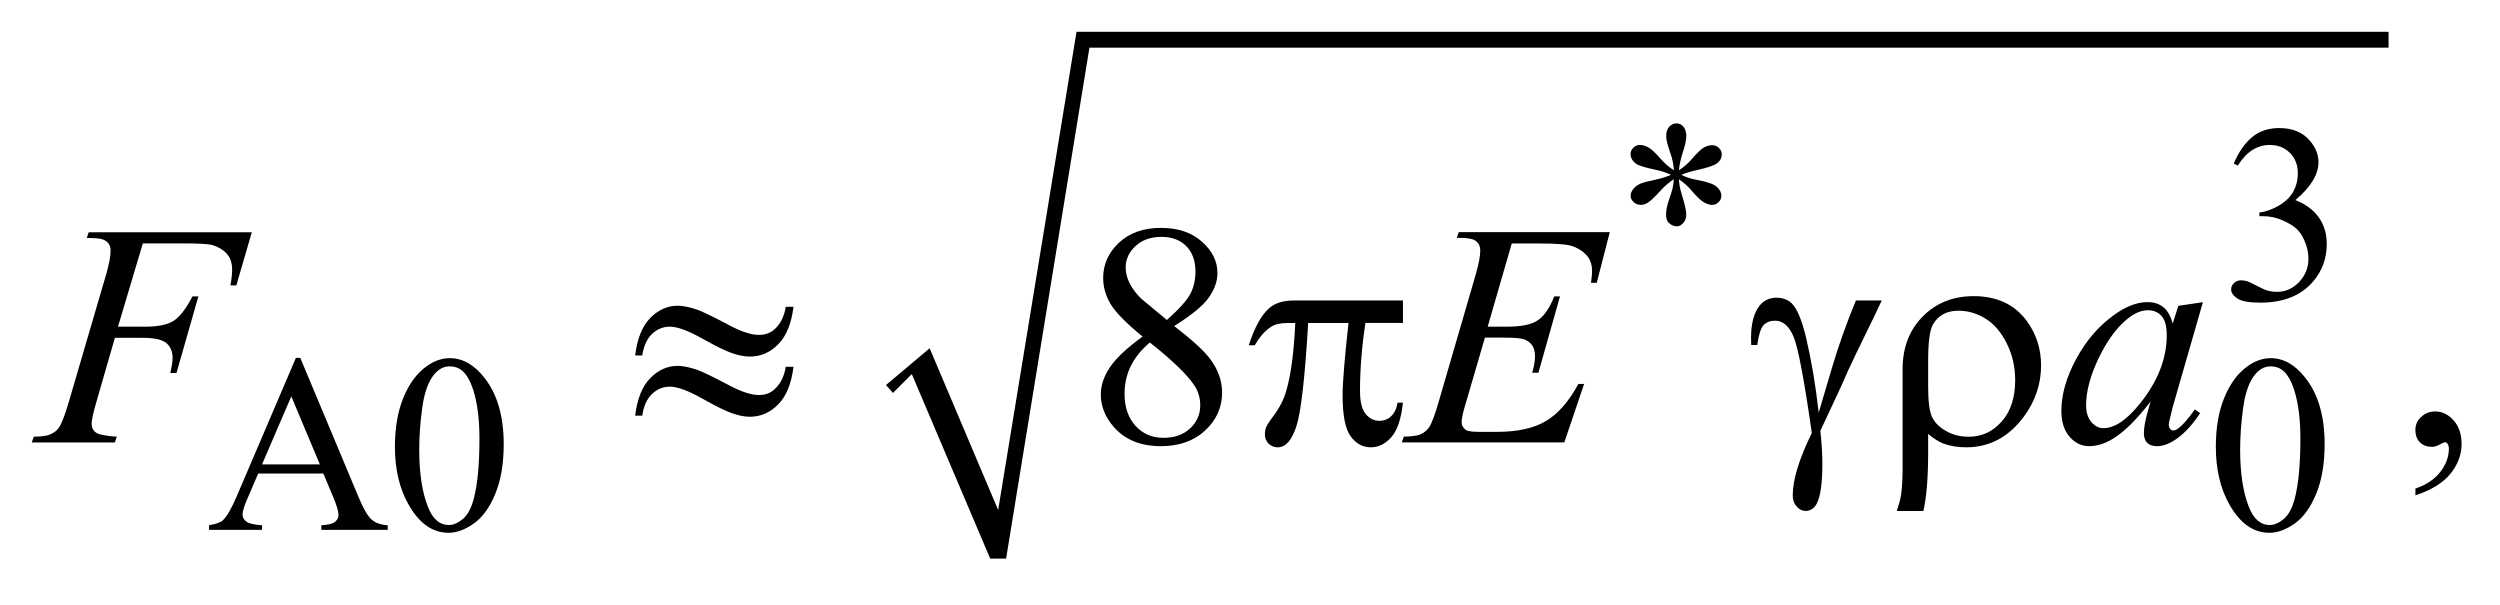 <?xml version="1.0" encoding="UTF-8"?>
<!DOCTYPE svg PUBLIC '-//W3C//DTD SVG 1.0//EN'
          'http://www.w3.org/TR/2001/REC-SVG-20010904/DTD/svg10.dtd'>
<svg stroke-dasharray="none" shape-rendering="auto" xmlns="http://www.w3.org/2000/svg" font-family="'Dialog'" text-rendering="auto" width="124" fill-opacity="1" color-interpolation="auto" color-rendering="auto" preserveAspectRatio="xMidYMid meet" font-size="12px" viewBox="0 0 124 30" fill="black" xmlns:xlink="http://www.w3.org/1999/xlink" stroke="black" image-rendering="auto" stroke-miterlimit="10" stroke-linecap="square" stroke-linejoin="miter" font-style="normal" stroke-width="1" height="30" stroke-dashoffset="0" font-weight="normal" stroke-opacity="1"
><!--Generated by the Batik Graphics2D SVG Generator--><defs id="genericDefs"
  /><g
  ><defs id="defs1"
    ><clipPath clipPathUnits="userSpaceOnUse" id="clipPath1"
      ><path d="M-1 -1 L77.471 -1 L77.471 17.581 L-1 17.581 L-1 -1 Z"
      /></clipPath
      ><clipPath clipPathUnits="userSpaceOnUse" id="clipPath2"
      ><path d="M-0 -0 L-0 16.581 L76.472 16.581 L76.472 -0 Z"
      /></clipPath
    ></defs
    ><g transform="matrix(1.576,0,0,1.576,1.576,1.576)"
    ><path d="M26.884 11.117 L28.258 9.961 L30.414 15.051 L32.881 0 L74.173 0 L74.173 0.5 L33.287 0.5 L30.664 16.581 L30.164 16.581 L27.696 10.773 L27.103 11.367 Z" fill-rule="evenodd" clip-path="url(#clipPath2)" stroke="none"
    /></g
    ><g transform="matrix(1.576,0,0,1.576,1.576,1.576)"
    ><path d="M51.681 4.358 C51.67 4.179 51.634 4 51.571 3.823 C51.482 3.568 51.438 3.393 51.438 3.296 C51.438 3.161 51.47 3.058 51.534 2.988 C51.598 2.918 51.677 2.883 51.77 2.883 C51.851 2.883 51.921 2.918 51.981 2.988 C52.041 3.058 52.071 3.158 52.071 3.288 C52.071 3.405 52.036 3.569 51.967 3.778 C51.898 3.987 51.856 4.18 51.84 4.358 C51.984 4.267 52.111 4.156 52.227 4.026 C52.404 3.82 52.536 3.693 52.622 3.644 C52.708 3.595 52.795 3.57 52.883 3.57 C52.969 3.57 53.041 3.599 53.1 3.658 C53.159 3.717 53.188 3.786 53.188 3.866 C53.188 3.963 53.145 4.048 53.059 4.124 C52.973 4.2 52.758 4.275 52.415 4.351 C52.214 4.395 52.048 4.446 51.915 4.503 C52.05 4.573 52.216 4.627 52.411 4.663 C52.725 4.72 52.932 4.792 53.029 4.878 C53.126 4.964 53.175 5.057 53.175 5.159 C53.175 5.237 53.146 5.305 53.087 5.362 C53.028 5.419 52.96 5.448 52.882 5.448 C52.804 5.448 52.718 5.421 52.623 5.366 C52.527 5.311 52.399 5.189 52.238 4.999 C52.131 4.871 51.998 4.751 51.84 4.64 C51.845 4.788 51.875 4.95 51.93 5.124 C52.024 5.431 52.071 5.641 52.071 5.752 C52.071 5.856 52.04 5.944 51.977 6.016 C51.914 6.088 51.848 6.123 51.778 6.123 C51.681 6.123 51.594 6.085 51.516 6.01 C51.461 5.955 51.434 5.868 51.434 5.748 C51.434 5.623 51.464 5.473 51.524 5.297 C51.584 5.121 51.622 5 51.638 4.934 C51.654 4.868 51.668 4.769 51.681 4.639 C51.528 4.741 51.393 4.854 51.279 4.979 C51.09 5.192 50.946 5.328 50.849 5.385 C50.782 5.427 50.711 5.448 50.639 5.448 C50.55 5.448 50.475 5.418 50.412 5.358 C50.349 5.298 50.318 5.232 50.318 5.159 C50.318 5.094 50.344 5.026 50.398 4.954 C50.451 4.882 50.531 4.823 50.638 4.776 C50.708 4.745 50.867 4.703 51.117 4.651 C51.279 4.617 51.436 4.568 51.59 4.503 C51.449 4.433 51.281 4.378 51.086 4.339 C50.766 4.271 50.568 4.21 50.493 4.155 C50.376 4.069 50.317 3.965 50.317 3.842 C50.317 3.772 50.346 3.708 50.405 3.649 C50.464 3.59 50.532 3.561 50.61 3.561 C50.696 3.561 50.787 3.588 50.882 3.643 C50.979 3.698 51.099 3.808 51.241 3.973 C51.387 4.139 51.532 4.267 51.681 4.358 Z" stroke="none" clip-path="url(#clipPath2)"
    /></g
    ><g transform="matrix(1.576,0,0,1.576,1.576,1.576)"
    ><path d="M69.301 4.147 C69.451 3.791 69.643 3.515 69.873 3.321 C70.102 3.127 70.39 3.03 70.733 3.03 C71.157 3.03 71.483 3.168 71.71 3.444 C71.881 3.65 71.967 3.869 71.967 4.104 C71.967 4.489 71.726 4.887 71.241 5.298 C71.566 5.425 71.812 5.608 71.978 5.844 C72.145 6.081 72.228 6.359 72.228 6.679 C72.228 7.137 72.082 7.533 71.791 7.869 C71.41 8.306 70.86 8.525 70.139 8.525 C69.783 8.525 69.54 8.481 69.411 8.392 C69.282 8.303 69.218 8.208 69.218 8.107 C69.218 8.031 69.248 7.965 69.31 7.908 C69.371 7.851 69.445 7.822 69.531 7.822 C69.595 7.822 69.662 7.832 69.73 7.853 C69.774 7.866 69.875 7.914 70.03 7.996 C70.186 8.078 70.295 8.126 70.354 8.142 C70.451 8.171 70.553 8.185 70.663 8.185 C70.929 8.185 71.159 8.082 71.356 7.877 C71.552 7.671 71.651 7.428 71.651 7.147 C71.651 6.941 71.605 6.741 71.514 6.546 C71.446 6.4 71.371 6.29 71.291 6.214 C71.179 6.11 71.025 6.015 70.83 5.931 C70.635 5.847 70.435 5.804 70.232 5.804 L70.107 5.804 L70.107 5.689 C70.313 5.663 70.519 5.589 70.726 5.467 C70.933 5.344 71.083 5.197 71.177 5.026 C71.271 4.855 71.318 4.666 71.318 4.46 C71.318 4.192 71.234 3.976 71.066 3.81 C70.898 3.645 70.689 3.562 70.439 3.562 C70.036 3.562 69.699 3.778 69.428 4.21 L69.301 4.147 Z" stroke="none" clip-path="url(#clipPath2)"
    /></g
    ><g transform="matrix(1.576,0,0,1.576,1.576,1.576)"
    ><path d="M9.176 13.903 L7.126 13.903 L6.767 14.739 C6.678 14.944 6.634 15.097 6.634 15.199 C6.634 15.28 6.672 15.351 6.749 15.412 C6.826 15.474 6.992 15.514 7.247 15.531 L7.247 15.676 L5.58 15.676 L5.58 15.531 C5.801 15.492 5.944 15.441 6.01 15.379 C6.142 15.253 6.289 15 6.451 14.618 L8.313 10.262 L8.45 10.262 L10.293 14.665 C10.441 15.019 10.576 15.248 10.697 15.353 C10.818 15.458 10.987 15.518 11.202 15.531 L11.202 15.676 L9.113 15.676 L9.113 15.531 C9.324 15.52 9.467 15.486 9.541 15.426 C9.615 15.366 9.652 15.293 9.652 15.207 C9.652 15.093 9.6 14.912 9.496 14.665 L9.176 13.903 ZM9.066 13.615 L8.168 11.475 L7.247 13.615 L9.066 13.615 Z" stroke="none" clip-path="url(#clipPath2)"
    /></g
    ><g transform="matrix(1.576,0,0,1.576,1.576,1.576)"
    ><path d="M11.429 13.06 C11.429 12.456 11.52 11.937 11.702 11.5 C11.884 11.064 12.126 10.74 12.429 10.526 C12.663 10.357 12.905 10.272 13.155 10.272 C13.561 10.272 13.926 10.479 14.248 10.893 C14.651 11.406 14.853 12.1 14.853 12.977 C14.853 13.591 14.765 14.113 14.588 14.542 C14.411 14.972 14.185 15.283 13.91 15.477 C13.636 15.671 13.37 15.768 13.116 15.768 C12.611 15.768 12.191 15.47 11.855 14.874 C11.571 14.373 11.429 13.768 11.429 13.06 ZM12.194 13.158 C12.194 13.887 12.284 14.481 12.464 14.942 C12.612 15.33 12.834 15.523 13.128 15.523 C13.269 15.523 13.414 15.46 13.566 15.334 C13.717 15.208 13.831 14.997 13.909 14.7 C14.029 14.253 14.089 13.621 14.089 12.806 C14.089 12.202 14.026 11.7 13.901 11.296 C13.807 10.996 13.686 10.784 13.538 10.659 C13.431 10.573 13.302 10.53 13.151 10.53 C12.974 10.53 12.817 10.609 12.678 10.768 C12.491 10.984 12.363 11.324 12.296 11.787 C12.228 12.25 12.194 12.708 12.194 13.158 Z" stroke="none" clip-path="url(#clipPath2)"
    /></g
    ><g transform="matrix(1.576,0,0,1.576,1.576,1.576)"
    ><path d="M68.737 13.06 C68.737 12.456 68.828 11.937 69.01 11.5 C69.192 11.064 69.434 10.74 69.736 10.526 C69.97 10.357 70.213 10.272 70.463 10.272 C70.869 10.272 71.234 10.479 71.556 10.893 C71.96 11.406 72.161 12.1 72.161 12.977 C72.161 13.591 72.072 14.113 71.895 14.542 C71.718 14.971 71.493 15.283 71.218 15.477 C70.943 15.671 70.678 15.768 70.423 15.768 C69.918 15.768 69.497 15.47 69.162 14.874 C68.879 14.373 68.737 13.768 68.737 13.06 ZM69.502 13.158 C69.502 13.887 69.592 14.481 69.772 14.942 C69.92 15.33 70.142 15.523 70.436 15.523 C70.577 15.523 70.722 15.46 70.874 15.334 C71.024 15.208 71.14 14.997 71.218 14.7 C71.337 14.253 71.398 13.621 71.398 12.806 C71.398 12.202 71.335 11.7 71.21 11.296 C71.116 10.996 70.995 10.784 70.847 10.659 C70.74 10.573 70.612 10.53 70.46 10.53 C70.283 10.53 70.125 10.609 69.987 10.768 C69.799 10.984 69.673 11.324 69.604 11.787 C69.536 12.25 69.502 12.708 69.502 13.158 Z" stroke="none" clip-path="url(#clipPath2)"
    /></g
    ><g transform="matrix(1.576,0,0,1.576,1.576,1.576)"
    ><path d="M34.959 9.593 C34.435 9.163 34.098 8.819 33.946 8.558 C33.794 8.297 33.719 8.028 33.719 7.748 C33.719 7.319 33.885 6.949 34.217 6.638 C34.549 6.327 34.989 6.172 35.539 6.172 C36.073 6.172 36.502 6.317 36.828 6.606 C37.154 6.895 37.316 7.226 37.316 7.597 C37.316 7.844 37.228 8.096 37.052 8.353 C36.876 8.61 36.51 8.913 35.954 9.261 C36.527 9.703 36.906 10.051 37.091 10.305 C37.338 10.637 37.462 10.987 37.462 11.354 C37.462 11.82 37.284 12.217 36.93 12.547 C36.576 12.877 36.11 13.042 35.534 13.042 C34.906 13.042 34.417 12.845 34.065 12.451 C33.785 12.136 33.645 11.791 33.645 11.417 C33.645 11.124 33.744 10.834 33.94 10.546 C34.138 10.259 34.478 9.941 34.959 9.593 ZM35.188 9.779 C34.918 10.007 34.718 10.255 34.587 10.522 C34.457 10.791 34.392 11.081 34.392 11.393 C34.392 11.813 34.507 12.149 34.736 12.401 C34.965 12.653 35.257 12.779 35.612 12.779 C35.964 12.779 36.245 12.68 36.457 12.481 C36.668 12.283 36.774 12.043 36.774 11.759 C36.774 11.525 36.712 11.315 36.588 11.129 C36.358 10.785 35.891 10.334 35.188 9.779 ZM35.725 9.071 C36.116 8.72 36.363 8.443 36.467 8.239 C36.571 8.035 36.623 7.805 36.623 7.549 C36.623 7.207 36.527 6.94 36.335 6.746 C36.143 6.553 35.881 6.455 35.549 6.455 C35.217 6.455 34.947 6.551 34.739 6.743 C34.531 6.935 34.427 7.16 34.427 7.416 C34.427 7.585 34.47 7.754 34.556 7.923 C34.642 8.092 34.765 8.253 34.925 8.406 L35.725 9.071 Z" stroke="none" clip-path="url(#clipPath2)"
    /></g
    ><g transform="matrix(1.576,0,0,1.576,1.576,1.576)"
    ><path d="M75.018 14.589 L75.018 14.374 C75.353 14.264 75.613 14.092 75.796 13.859 C75.979 13.626 76.071 13.38 76.071 13.12 C76.071 13.058 76.056 13.006 76.027 12.964 C76.005 12.935 75.982 12.92 75.959 12.92 C75.924 12.92 75.846 12.952 75.725 13.018 C75.666 13.047 75.605 13.062 75.539 13.062 C75.38 13.062 75.253 13.015 75.159 12.92 C75.064 12.825 75.017 12.695 75.017 12.529 C75.017 12.37 75.078 12.233 75.2 12.12 C75.322 12.006 75.471 11.949 75.646 11.949 C75.861 11.949 76.052 12.043 76.22 12.229 C76.387 12.417 76.471 12.665 76.471 12.973 C76.471 13.308 76.355 13.619 76.122 13.908 C75.89 14.196 75.521 14.423 75.018 14.589 Z" stroke="none" clip-path="url(#clipPath2)"
    /></g
    ><g transform="matrix(1.576,0,0,1.576,1.576,1.576)"
    ><path d="M3.495 6.661 L2.714 9.281 L3.583 9.281 C3.973 9.281 4.265 9.221 4.459 9.1 C4.652 8.98 4.852 8.723 5.057 8.329 L5.243 8.329 L4.554 10.74 L4.358 10.74 C4.407 10.545 4.431 10.384 4.431 10.257 C4.431 10.059 4.365 9.905 4.233 9.796 C4.101 9.687 3.855 9.632 3.495 9.632 L2.616 9.632 L2.04 11.627 C1.936 11.981 1.884 12.218 1.884 12.334 C1.884 12.455 1.929 12.548 2.018 12.612 C2.107 12.677 2.326 12.721 2.675 12.744 L2.616 12.925 L0 12.925 L0.063 12.744 C0.317 12.738 0.486 12.715 0.571 12.676 C0.701 12.621 0.797 12.546 0.859 12.451 C0.947 12.318 1.051 12.043 1.172 11.627 L2.339 7.641 C2.433 7.319 2.481 7.067 2.481 6.885 C2.481 6.801 2.46 6.728 2.418 6.668 C2.376 6.608 2.313 6.563 2.23 6.534 C2.147 6.505 1.98 6.49 1.732 6.49 L1.791 6.31 L6.925 6.31 L6.438 7.983 L6.252 7.983 C6.288 7.781 6.306 7.615 6.306 7.485 C6.306 7.27 6.246 7.1 6.128 6.975 C6.009 6.85 5.856 6.762 5.671 6.709 C5.541 6.677 5.25 6.661 4.797 6.661 L3.495 6.661 Z" stroke="none" clip-path="url(#clipPath2)"
    /></g
    ><g transform="matrix(1.576,0,0,1.576,1.576,1.576)"
    ><path d="M46.577 6.666 L45.821 9.281 L46.44 9.281 C46.882 9.281 47.204 9.214 47.402 9.078 C47.6 8.943 47.771 8.694 47.915 8.329 L48.096 8.329 L47.417 10.73 L47.222 10.73 C47.281 10.528 47.31 10.356 47.31 10.212 C47.31 10.072 47.282 9.96 47.225 9.875 C47.167 9.791 47.089 9.729 46.991 9.687 C46.891 9.647 46.682 9.626 46.363 9.626 L45.734 9.626 L45.094 11.816 C45.032 12.027 45.001 12.188 45.001 12.299 C45.001 12.383 45.042 12.458 45.123 12.523 C45.179 12.569 45.316 12.591 45.538 12.591 L46.124 12.591 C46.758 12.591 47.267 12.479 47.648 12.255 C48.031 12.03 48.373 11.64 48.675 11.083 L48.856 11.083 L48.232 12.923 L43.117 12.923 L43.18 12.742 C43.434 12.736 43.605 12.713 43.693 12.674 C43.823 12.615 43.918 12.541 43.976 12.449 C44.064 12.316 44.167 12.036 44.289 11.61 L45.45 7.619 C45.541 7.297 45.587 7.051 45.587 6.882 C45.587 6.758 45.544 6.662 45.457 6.591 C45.371 6.521 45.203 6.486 44.952 6.486 L44.85 6.486 L44.909 6.306 L49.663 6.306 L49.253 7.901 L49.072 7.901 C49.094 7.752 49.106 7.626 49.106 7.526 C49.106 7.354 49.064 7.209 48.979 7.091 C48.869 6.942 48.708 6.828 48.496 6.75 C48.34 6.691 47.98 6.662 47.418 6.662 L46.577 6.662 Z" stroke="none" clip-path="url(#clipPath2)"
    /></g
    ><g transform="matrix(1.576,0,0,1.576,1.576,1.576)"
    ><path d="M68.33 8.51 L67.378 11.818 L67.271 12.262 C67.261 12.304 67.256 12.339 67.256 12.368 C67.256 12.421 67.273 12.466 67.305 12.505 C67.331 12.534 67.364 12.549 67.403 12.549 C67.445 12.549 67.501 12.524 67.569 12.471 C67.696 12.377 67.865 12.182 68.077 11.886 L68.243 12.003 C68.018 12.341 67.787 12.599 67.55 12.776 C67.313 12.953 67.093 13.042 66.891 13.042 C66.751 13.042 66.647 13.007 66.577 12.937 C66.507 12.868 66.473 12.766 66.473 12.632 C66.473 12.473 66.508 12.263 66.58 12.003 L66.682 11.637 C66.256 12.194 65.865 12.582 65.506 12.803 C65.249 12.962 64.997 13.042 64.749 13.042 C64.512 13.042 64.307 12.943 64.135 12.747 C63.962 12.55 63.876 12.279 63.876 11.934 C63.876 11.416 64.031 10.871 64.342 10.297 C64.653 9.723 65.047 9.263 65.526 8.918 C65.9 8.645 66.254 8.508 66.586 8.508 C66.784 8.508 66.949 8.56 67.081 8.664 C67.213 8.768 67.312 8.94 67.381 9.181 L67.557 8.625 L68.33 8.51 ZM66.593 8.764 C66.384 8.764 66.163 8.862 65.929 9.056 C65.597 9.333 65.302 9.743 65.043 10.285 C64.784 10.827 64.654 11.319 64.654 11.759 C64.654 11.98 64.71 12.155 64.82 12.283 C64.931 12.412 65.058 12.475 65.201 12.475 C65.555 12.475 65.941 12.213 66.358 11.69 C66.914 10.994 67.192 10.28 67.192 9.548 C67.192 9.271 67.138 9.071 67.031 8.947 C66.924 8.825 66.777 8.764 66.593 8.764 Z" stroke="none" clip-path="url(#clipPath2)"
    /></g
    ><g transform="matrix(1.576,0,0,1.576,1.576,1.576)"
    ><path d="M23.729 8.656 L23.973 8.656 C23.908 9.186 23.747 9.579 23.492 9.836 C23.237 10.094 22.938 10.222 22.596 10.222 C22.437 10.222 22.254 10.187 22.047 10.118 C21.84 10.048 21.52 9.89 21.086 9.647 C20.651 9.403 20.317 9.281 20.083 9.281 C19.868 9.281 19.68 9.358 19.519 9.512 C19.358 9.666 19.256 9.892 19.214 10.188 L18.99 10.188 C19.052 9.662 19.21 9.269 19.463 9.01 C19.717 8.752 20.005 8.622 20.327 8.622 C20.487 8.622 20.685 8.661 20.923 8.739 C21.095 8.798 21.435 8.962 21.943 9.232 C22.327 9.437 22.641 9.54 22.885 9.54 C23.093 9.54 23.264 9.475 23.397 9.345 C23.573 9.175 23.684 8.946 23.729 8.656 ZM23.729 10.544 L23.973 10.544 C23.908 11.074 23.747 11.469 23.492 11.727 C23.237 11.986 22.938 12.116 22.596 12.116 C22.437 12.116 22.254 12.08 22.047 12.009 C21.84 11.938 21.52 11.78 21.086 11.535 C20.651 11.291 20.317 11.169 20.083 11.169 C19.868 11.169 19.68 11.247 19.519 11.401 C19.358 11.555 19.256 11.782 19.214 12.082 L18.99 12.082 C19.052 11.555 19.21 11.162 19.463 10.903 C19.717 10.644 20.005 10.515 20.327 10.515 C20.487 10.515 20.685 10.554 20.923 10.632 C21.095 10.691 21.435 10.855 21.943 11.124 C22.327 11.329 22.641 11.432 22.885 11.432 C23.093 11.432 23.264 11.366 23.397 11.232 C23.573 11.063 23.684 10.833 23.729 10.544 Z" stroke="none" clip-path="url(#clipPath2)"
    /></g
    ><g transform="matrix(1.576,0,0,1.576,1.576,1.576)"
    ><path d="M43.154 8.456 L43.154 9.164 L41.973 9.164 C41.859 9.909 41.802 10.623 41.802 11.306 C41.802 11.641 41.861 11.881 41.978 12.026 C42.095 12.171 42.242 12.244 42.417 12.244 C42.557 12.244 42.679 12.195 42.783 12.098 C42.887 12 42.954 11.859 42.983 11.673 L43.153 11.673 C43.098 12.187 42.975 12.55 42.785 12.761 C42.595 12.973 42.381 13.078 42.143 13.078 C41.889 13.078 41.677 12.963 41.508 12.731 C41.339 12.501 41.254 12.069 41.254 11.438 C41.254 11.042 41.317 10.284 41.44 9.165 L40.171 9.165 C40.07 10.869 39.948 11.948 39.805 12.399 C39.661 12.851 39.465 13.078 39.214 13.078 C39.097 13.078 39 13.039 38.924 12.961 C38.847 12.883 38.809 12.785 38.809 12.668 C38.809 12.584 38.822 12.511 38.848 12.448 C38.884 12.364 38.961 12.245 39.077 12.093 C39.276 11.829 39.414 11.553 39.492 11.263 C39.632 10.769 39.723 10.07 39.765 9.165 L39.54 9.165 C39.303 9.165 39.125 9.204 39.009 9.282 C38.82 9.399 38.647 9.595 38.491 9.867 L38.301 9.867 C38.483 9.305 38.696 8.916 38.941 8.701 C39.126 8.538 39.386 8.457 39.721 8.457 L43.154 8.457 Z" stroke="none" clip-path="url(#clipPath2)"
    /></g
    ><g transform="matrix(1.576,0,0,1.576,1.576,1.576)"
    ><path d="M57.409 8.456 L58.224 8.456 C58.172 8.573 57.904 9.129 57.418 10.124 C57.217 10.541 57.072 10.856 56.984 11.07 C56.945 11.158 56.901 11.255 56.852 11.358 L56.29 12.558 C56.312 12.766 56.329 12.958 56.339 13.134 C56.349 13.31 56.354 13.469 56.354 13.612 C56.354 14.054 56.322 14.396 56.256 14.637 C56.21 14.806 56.151 14.922 56.075 14.986 C55.999 15.05 55.919 15.081 55.831 15.081 C55.724 15.081 55.629 15.036 55.546 14.944 C55.463 14.853 55.421 14.736 55.421 14.593 C55.421 14.342 55.472 14.054 55.572 13.727 C55.672 13.4 55.823 13.034 56.021 12.626 C55.784 10.961 55.594 9.956 55.453 9.611 C55.311 9.266 55.115 9.093 54.865 9.093 C54.712 9.093 54.592 9.139 54.504 9.232 C54.416 9.325 54.35 9.533 54.304 9.858 L54.114 9.858 C54.111 9.761 54.109 9.688 54.109 9.639 C54.109 9.19 54.197 8.851 54.373 8.624 C54.506 8.455 54.686 8.37 54.91 8.37 C55.105 8.37 55.264 8.429 55.388 8.546 C55.558 8.712 55.708 9.073 55.842 9.629 C56.011 10.351 56.143 11.136 56.238 11.985 L56.668 10.536 C56.859 9.889 57.106 9.194 57.409 8.456 Z" stroke="none" clip-path="url(#clipPath2)"
    /></g
    ><g transform="matrix(1.576,0,0,1.576,1.576,1.576)"
    ><path d="M59.683 12.657 L59.683 13.228 C59.683 14.031 59.633 14.649 59.532 15.082 L58.698 15.082 C58.766 14.874 58.81 14.705 58.83 14.575 C58.862 14.353 58.879 14.075 58.879 13.74 L58.879 10.613 C58.879 9.939 59.09 9.388 59.513 8.959 C59.936 8.533 60.47 8.32 61.115 8.32 C61.849 8.32 62.41 8.584 62.794 9.111 C63.09 9.521 63.237 9.984 63.237 10.502 C63.237 11.084 63.057 11.621 62.696 12.112 C62.217 12.756 61.612 13.078 60.881 13.078 C60.617 13.078 60.378 13.039 60.163 12.961 C60.018 12.904 59.858 12.803 59.683 12.657 ZM59.683 11.183 C59.683 11.629 59.723 11.94 59.803 12.116 C59.882 12.292 60.028 12.44 60.24 12.562 C60.451 12.684 60.692 12.745 60.963 12.745 C61.369 12.745 61.714 12.586 61.997 12.267 C62.28 11.948 62.422 11.513 62.422 10.964 C62.422 10.551 62.335 10.167 62.16 9.815 C61.986 9.462 61.764 9.201 61.494 9.032 C61.224 8.863 60.939 8.779 60.64 8.779 C60.266 8.779 59.997 8.924 59.834 9.213 C59.733 9.386 59.683 9.768 59.683 10.359 L59.683 11.183 Z" stroke="none" clip-path="url(#clipPath2)"
    /></g
  ></g
></svg
>
